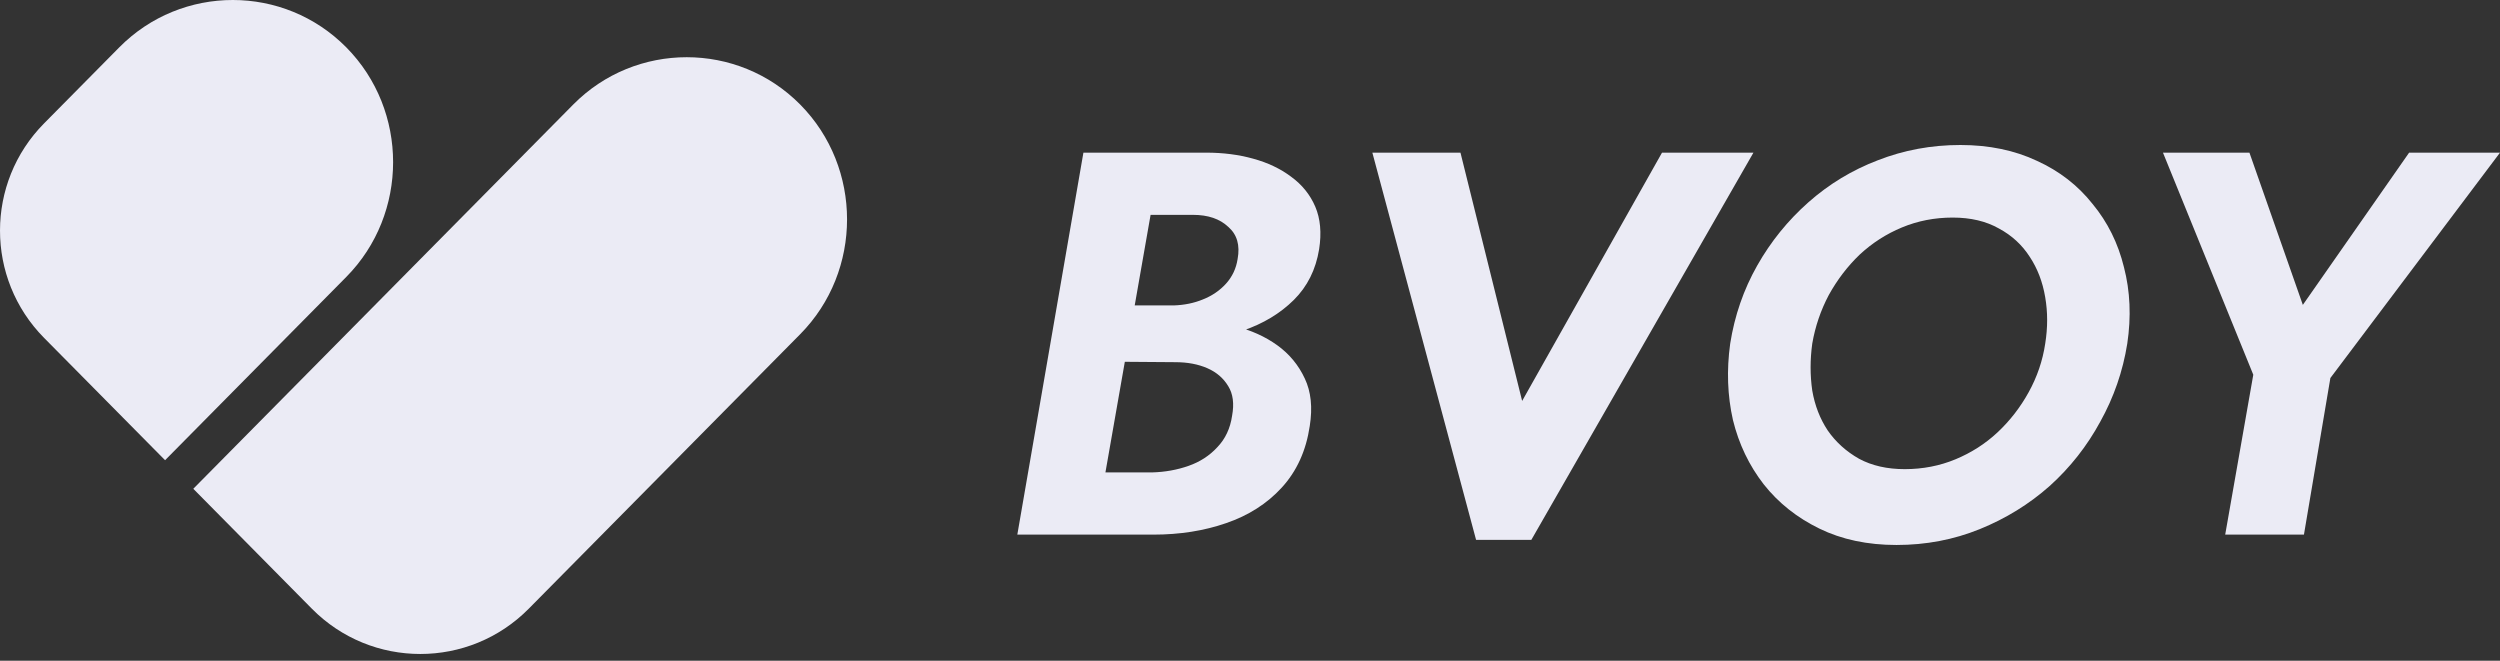 <svg xmlns="http://www.w3.org/2000/svg" width="140" height="37" viewBox="0 0 140 37" fill="none"><rect x="0" y="0" width="140" height="37" fill="#333333" stroke="none"/><path fill-rule="evenodd" clip-rule="evenodd" d="M2.467 18.92C-0.822 15.593 -0.822 10.238 2.467 6.911L6.679 2.652C10.175 -0.884 15.897 -0.884 19.392 2.652C22.888 6.187 22.888 11.973 19.392 15.509L9.244 25.772L2.467 18.92ZM17.465 34.088L10.824 27.372L32.099 5.856C35.595 2.32 41.317 2.32 44.813 5.856C48.309 9.391 48.309 15.177 44.813 18.713L29.609 34.088C26.267 37.468 20.807 37.468 17.465 34.088Z" fill="#EBEBF5"></path><path d="M62.09 19.06L62.429 17.104H65.729C66.325 17.084 66.87 16.972 67.363 16.768C67.877 16.564 68.309 16.269 68.659 15.882C69.008 15.495 69.224 15.037 69.306 14.507C69.45 13.733 69.275 13.132 68.782 12.704C68.309 12.256 67.651 12.032 66.808 12.032H64.433L61.904 26.455H64.526C65.246 26.435 65.924 26.312 66.561 26.088C67.199 25.864 67.733 25.518 68.165 25.049C68.617 24.581 68.895 23.99 68.998 23.277C69.121 22.605 69.049 22.055 68.782 21.627C68.515 21.179 68.124 20.843 67.61 20.619C67.096 20.394 66.5 20.282 65.821 20.282L61.874 20.252L62.305 17.899H66.376C67.343 17.899 68.268 18.021 69.152 18.265C70.057 18.49 70.848 18.846 71.527 19.335C72.205 19.824 72.719 20.445 73.069 21.199C73.418 21.932 73.511 22.819 73.346 23.858C73.141 25.243 72.616 26.394 71.773 27.311C70.951 28.207 69.913 28.869 68.659 29.297C67.425 29.725 66.068 29.939 64.588 29.939H56.97L60.671 8.548H67.548C68.494 8.548 69.368 8.66 70.17 8.884C70.992 9.108 71.701 9.445 72.298 9.893C72.915 10.341 73.367 10.901 73.655 11.573C73.942 12.246 74.014 13.04 73.871 13.957C73.686 15.098 73.213 16.045 72.452 16.799C71.691 17.552 70.745 18.123 69.615 18.51C68.484 18.877 67.281 19.06 66.006 19.06H62.09Z" fill="#EBEBF5"></path><path d="M85.24 22.452L93.073 8.548H98.193L85.754 30.234H82.661L76.852 8.548H81.786L85.24 22.452Z" fill="#EBEBF5"></path><path d="M101.486 19.243C101.363 20.14 101.363 21.016 101.486 21.871C101.63 22.707 101.918 23.45 102.35 24.102C102.802 24.754 103.388 25.284 104.108 25.691C104.827 26.078 105.68 26.272 106.667 26.272C107.675 26.272 108.621 26.088 109.505 25.722C110.389 25.355 111.17 24.856 111.849 24.224C112.548 23.572 113.134 22.819 113.606 21.963C114.079 21.107 114.388 20.201 114.532 19.243C114.676 18.347 114.676 17.481 114.532 16.646C114.388 15.79 114.1 15.037 113.668 14.385C113.236 13.712 112.661 13.183 111.941 12.796C111.221 12.388 110.358 12.184 109.35 12.184C108.343 12.184 107.397 12.368 106.513 12.735C105.629 13.101 104.838 13.611 104.138 14.262C103.46 14.914 102.884 15.668 102.411 16.524C101.959 17.379 101.651 18.286 101.486 19.243ZM96.891 19.243C97.138 17.675 97.641 16.218 98.402 14.874C99.163 13.529 100.119 12.348 101.27 11.329C102.422 10.31 103.717 9.526 105.156 8.976C106.616 8.406 108.158 8.12 109.782 8.12C111.386 8.12 112.815 8.416 114.069 9.007C115.323 9.577 116.362 10.382 117.184 11.421C118.027 12.439 118.613 13.621 118.942 14.965C119.291 16.31 119.353 17.736 119.127 19.243C118.88 20.792 118.376 22.248 117.616 23.613C116.876 24.978 115.93 26.18 114.778 27.219C113.627 28.238 112.321 29.042 110.862 29.633C109.402 30.224 107.85 30.519 106.205 30.519C104.581 30.519 103.141 30.214 101.887 29.602C100.633 28.991 99.595 28.166 98.772 27.127C97.95 26.068 97.374 24.866 97.045 23.521C96.737 22.157 96.685 20.73 96.891 19.243Z" fill="#EBEBF5"></path><path d="M134.911 8.548H140L130.501 21.169L129.021 29.939H124.611L126.184 20.985L121.126 8.548H125.968L128.959 17.074L134.911 8.548Z" fill="#EBEBF5"></path></svg>